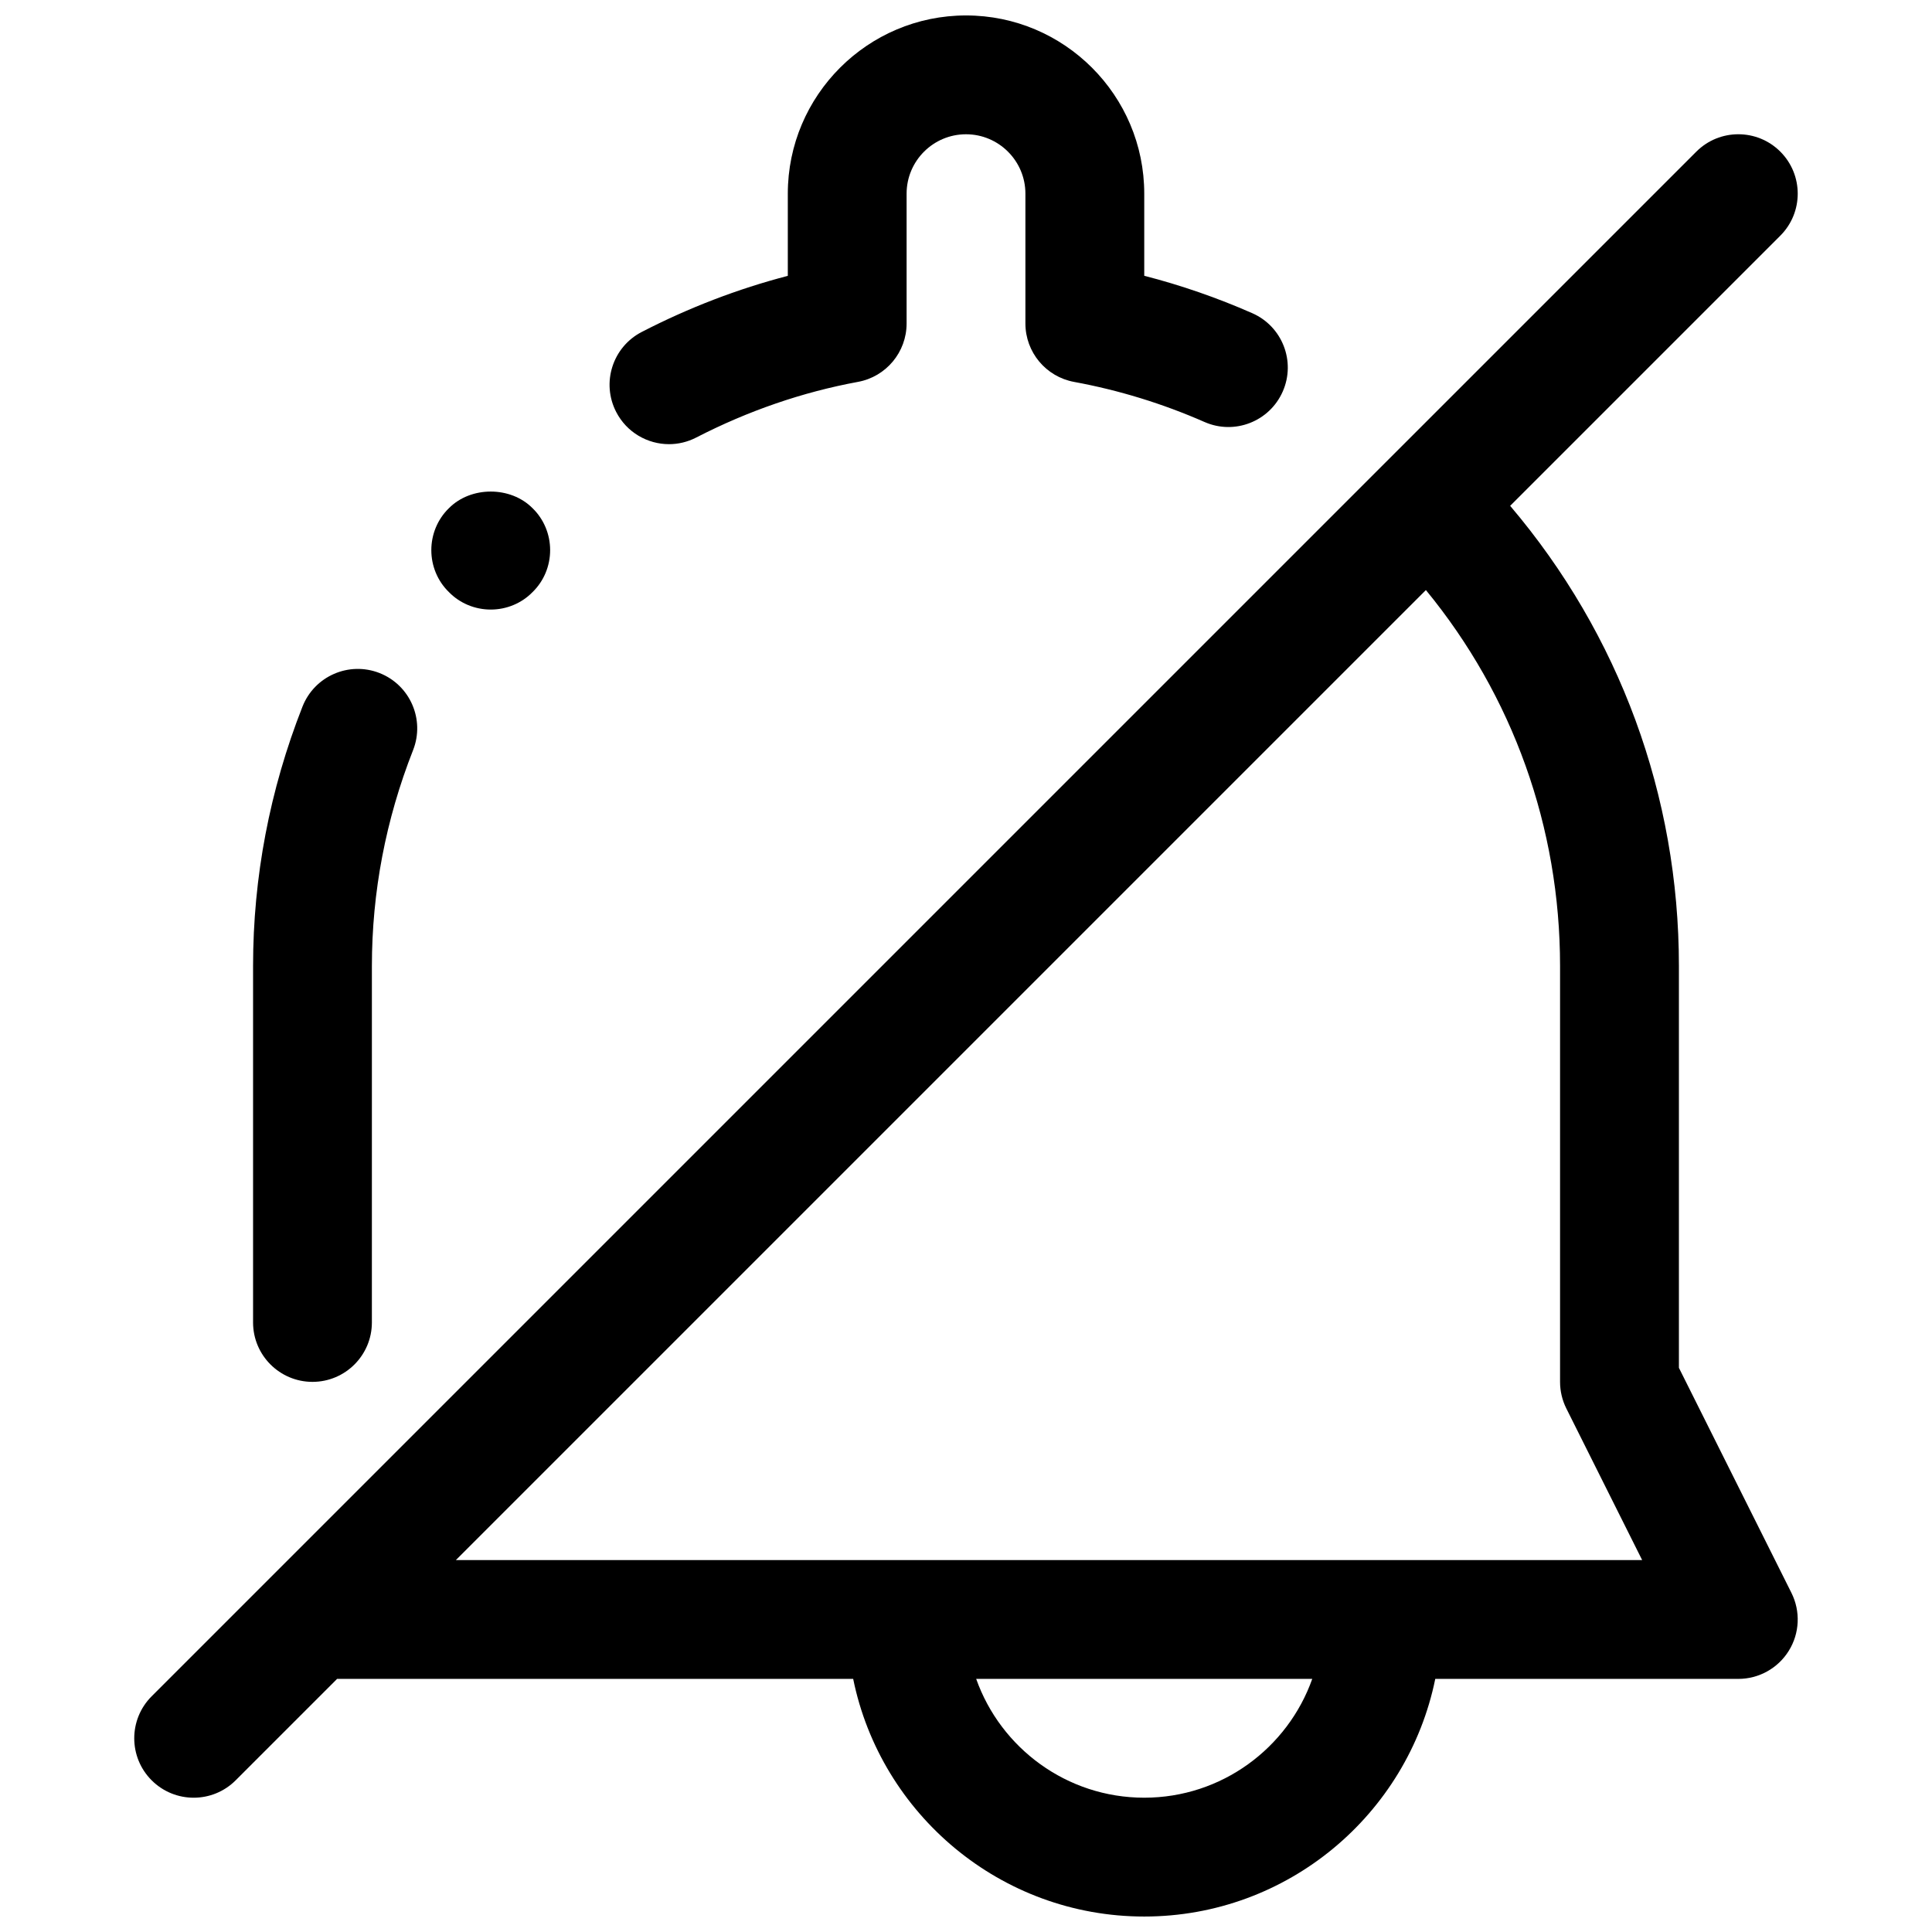 <?xml version="1.0" encoding="UTF-8"?>
<!-- Uploaded to: SVG Repo, www.svgrepo.com, Generator: SVG Repo Mixer Tools -->
<svg width="800px" height="800px" version="1.1" viewBox="144 144 512 512" xmlns="http://www.w3.org/2000/svg">
 <defs>
  <clipPath id="b">
   <path d="m179 179h442v472.9h-442z"/>
  </clipPath>
  <clipPath id="a">
   <path d="m305 148.09h181v113.91h-181z"/>
  </clipPath>
 </defs>
 <path d="m274.05 305.54c4.172 0 8.188-1.652 11.098-4.644 2.992-2.914 4.644-6.93 4.644-11.102 0-4.172-1.652-8.188-4.644-11.098-5.824-5.902-16.375-5.902-22.199 0-2.988 2.91-4.644 6.926-4.644 11.098 0 4.172 1.652 8.188 4.644 11.098 2.914 2.996 6.93 4.648 11.102 4.648z"/>
 <g clip-path="url(#b)">
  <path d="m588.93 506.49v-106.49c0-45.168-15.801-87.891-44.723-121.95l71.598-71.598c6.148-6.148 6.148-16.113 0-22.262-6.141-6.148-16.121-6.148-22.262 0l-82.223 82.223c-0.008 0.008-0.016 0.008-0.023 0.016-0.008 0.008-0.008 0.016-0.016 0.016l-295.59 295.59c-0.008 0.008-0.016 0.016-0.023 0.023l-31.48 31.48c-6.148 6.148-6.148 16.113 0 22.262 3.078 3.078 7.109 4.613 11.137 4.613 4.031 0 8.062-1.535 11.133-4.613l26.875-26.875h136.77c7.312 35.887 39.117 62.977 77.129 62.977 38.016 0 69.816-27.086 77.129-62.977h80.312c5.457 0 10.523-2.824 13.391-7.469 2.875-4.637 3.125-10.438 0.691-15.32zm-141.7 113.92c-20.523 0-38.039-13.16-44.531-31.488h89.062c-6.492 18.328-24.008 31.488-44.531 31.488zm62.977-62.977h-245.39l257.06-257.06c23.031 28.043 35.555 62.867 35.555 99.625v110.21c0 2.449 0.566 4.856 1.66 7.047l20.098 40.184z"/>
 </g>
 <path d="m226.81 510.21c8.691 0 15.742-7.055 15.742-15.742l0.004-94.465c0-19.555 3.668-38.809 10.918-57.215 3.18-8.094-0.797-17.23-8.887-20.422-8.109-3.18-17.23 0.797-20.422 8.887-8.691 22.098-13.098 45.227-13.098 68.75v94.465c0 8.688 7.055 15.742 15.742 15.742z"/>
 <g clip-path="url(#a)">
  <path d="m321.29 261.71c2.434 0 4.894-0.566 7.203-1.754 13.746-7.078 28.168-12.043 42.871-14.754 7.473-1.371 12.895-7.887 12.895-15.477v-34.402c0-8.684 7.062-15.742 15.742-15.742 8.684 0 15.742 7.062 15.742 15.742v34.402c0 7.598 5.422 14.105 12.895 15.484 11.863 2.18 23.488 5.754 34.566 10.621 7.957 3.504 17.246-0.125 20.742-8.094 3.496-7.957-0.125-17.246-8.094-20.742-9.25-4.07-18.84-7.394-28.617-9.91v-21.762c0-26.047-21.184-47.23-47.23-47.23s-47.23 21.184-47.23 47.23v21.781c-13.258 3.457-26.23 8.43-38.699 14.863-7.731 3.984-10.77 13.477-6.785 21.207 2.793 5.418 8.301 8.535 14 8.535z"/>
 </g>
</svg>